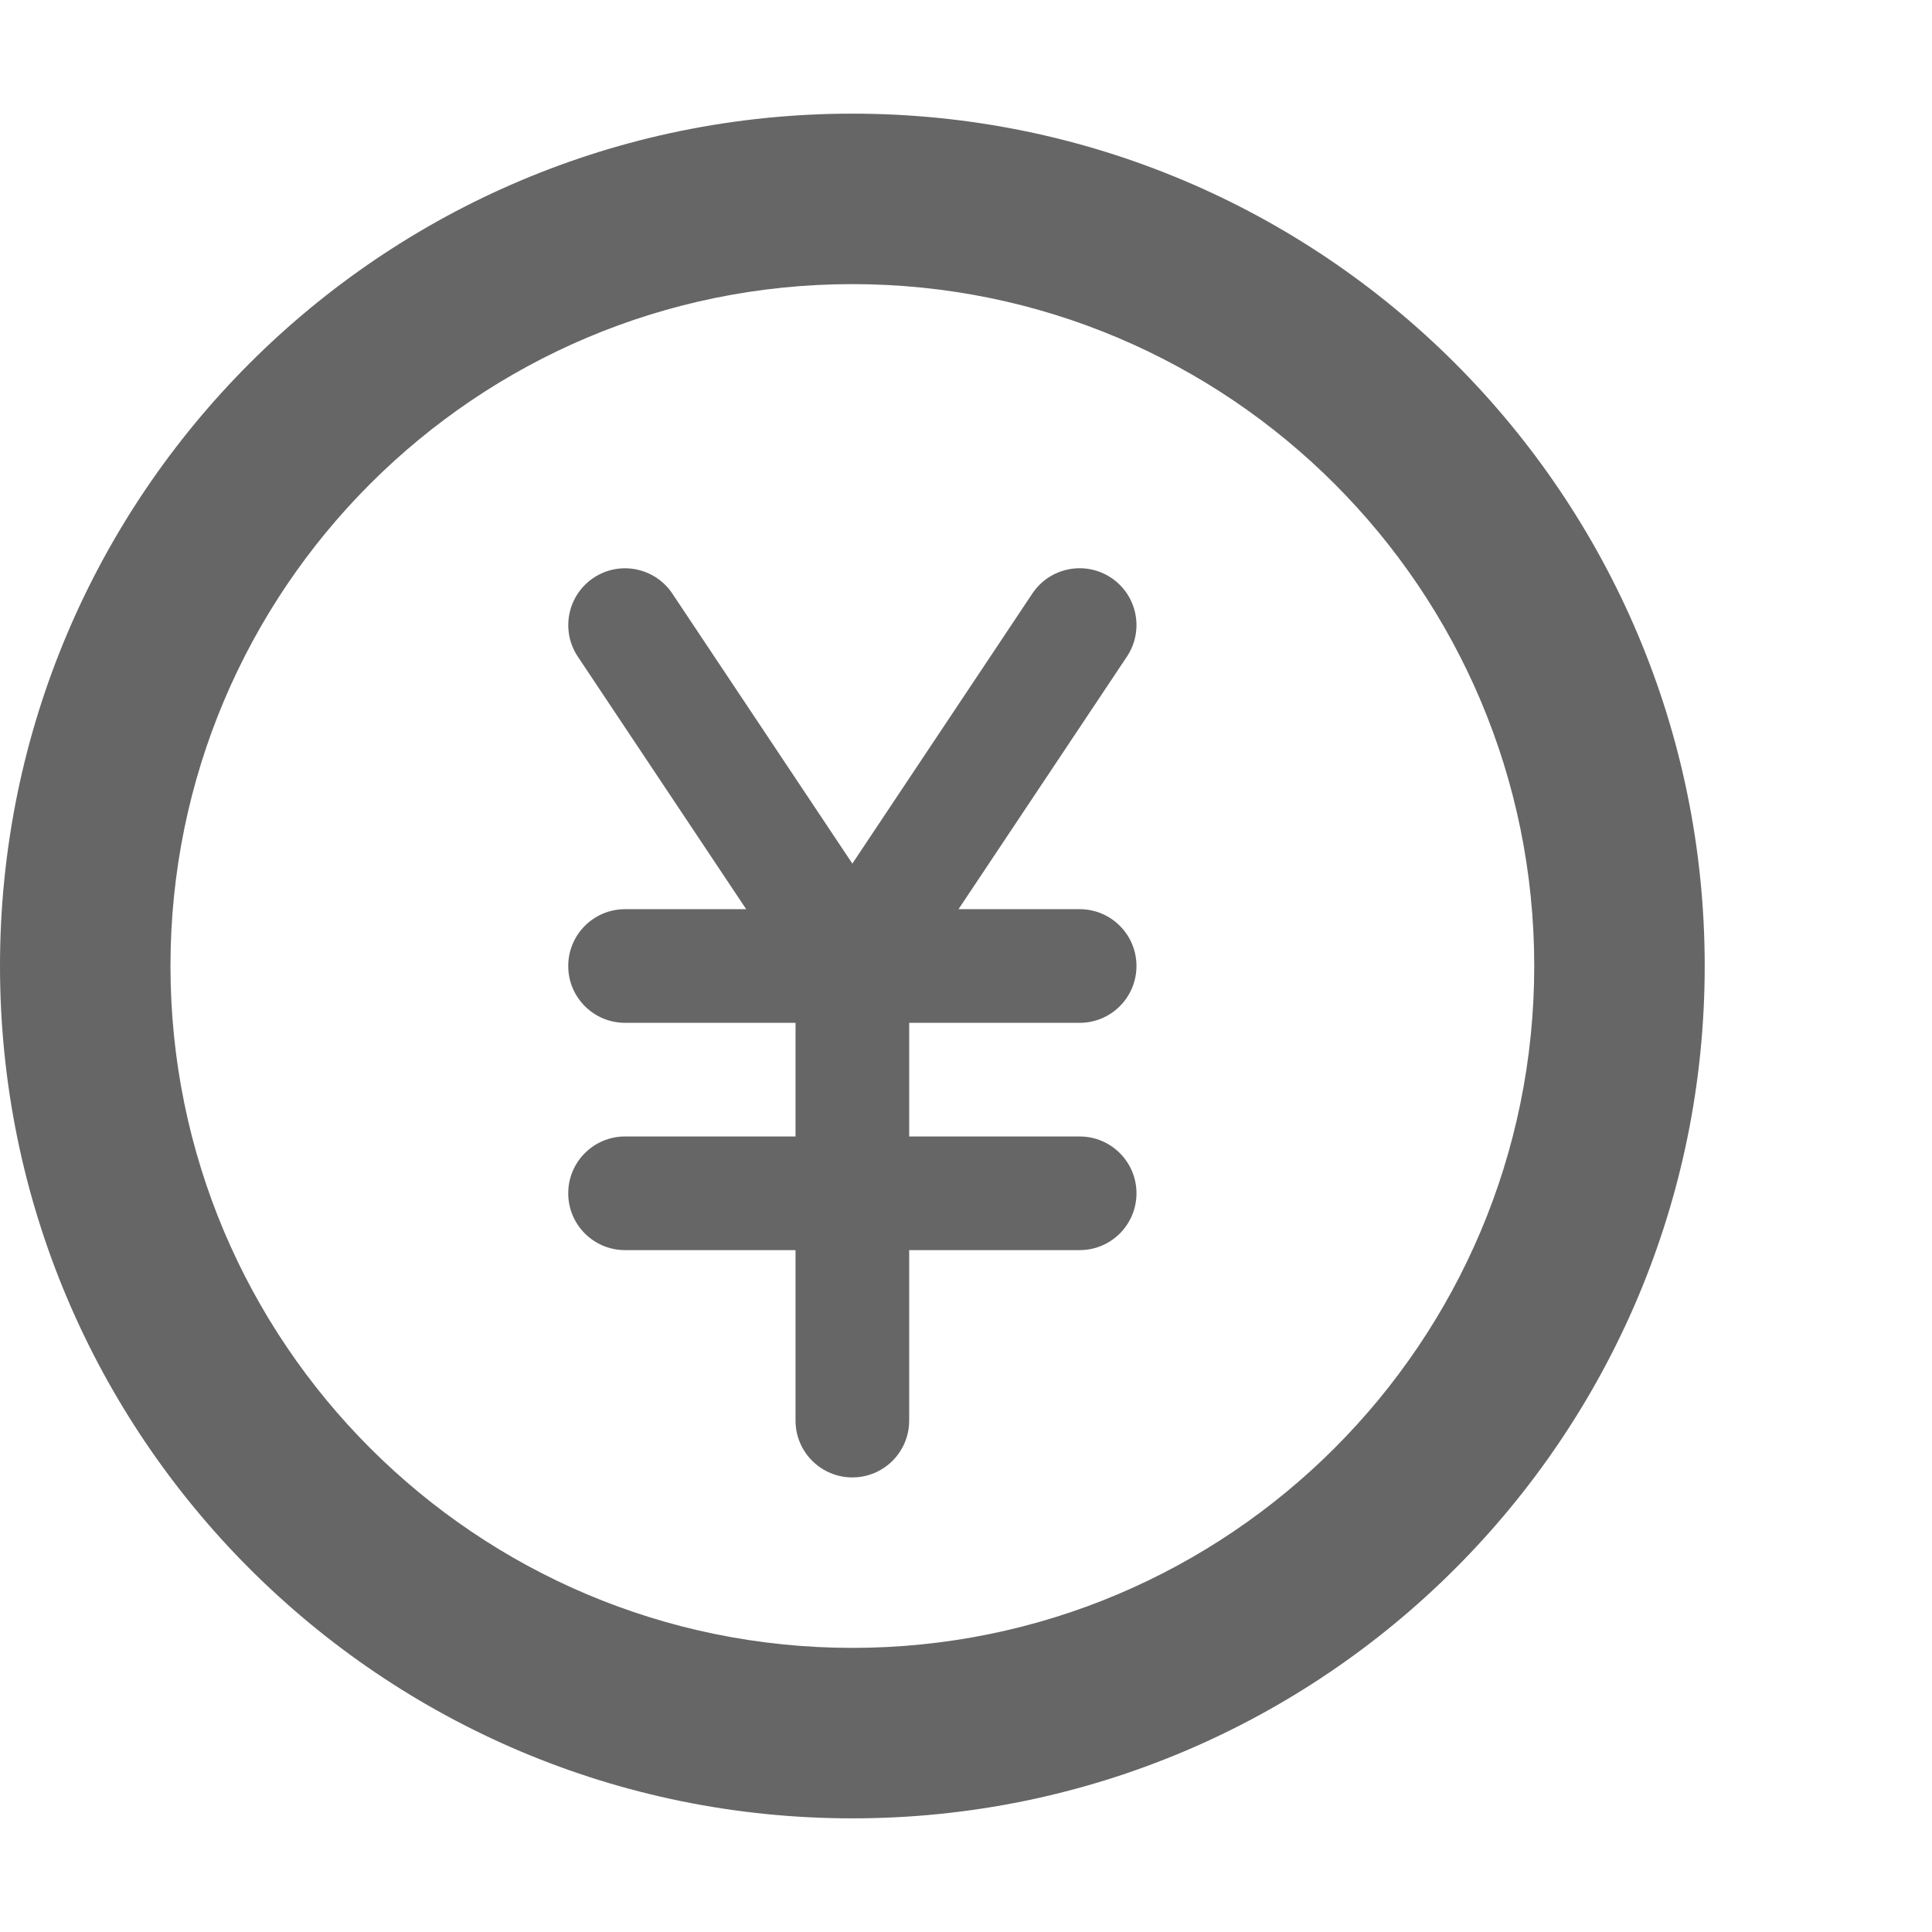 <svg xmlns="http://www.w3.org/2000/svg" viewBox="0 0 68 68" version="1.0" fill="#666666" fit="" height="18px" width="18px" preserveAspectRatio="xMidYMid meet" ><path d="M30 4C13.43 4 0 17.43 0 34s13.43 30 30 30 30-13.43 30-30S46.57 4 30 4zm0 54C16.745 58 6 47.255 6 34s10.745-24 24-24 24 10.745 24 24-10.745 24-24 24z"></path><path d="M38 36c1.105 0 2-.895 2-2s-.895-2-2-2h-4.263l5.927-8.89c.613-.92.364-2.162-.555-2.774s-2.162-.364-2.774.555L30 30.396l-6.336-9.504c-.613-.918-1.855-1.167-2.773-.554s-1.166 1.855-.554 2.773L26.263 32H22c-1.105 0-2 .895-2 2s.895 2 2 2h6v4h-6c-1.105 0-2 .895-2 2s.895 2 2 2h6v6c0 1.105.895 2 2 2s2-.895 2-2v-6h6c1.105 0 2-.895 2-2s-.895-2-2-2h-6v-4h6z"></path></svg>